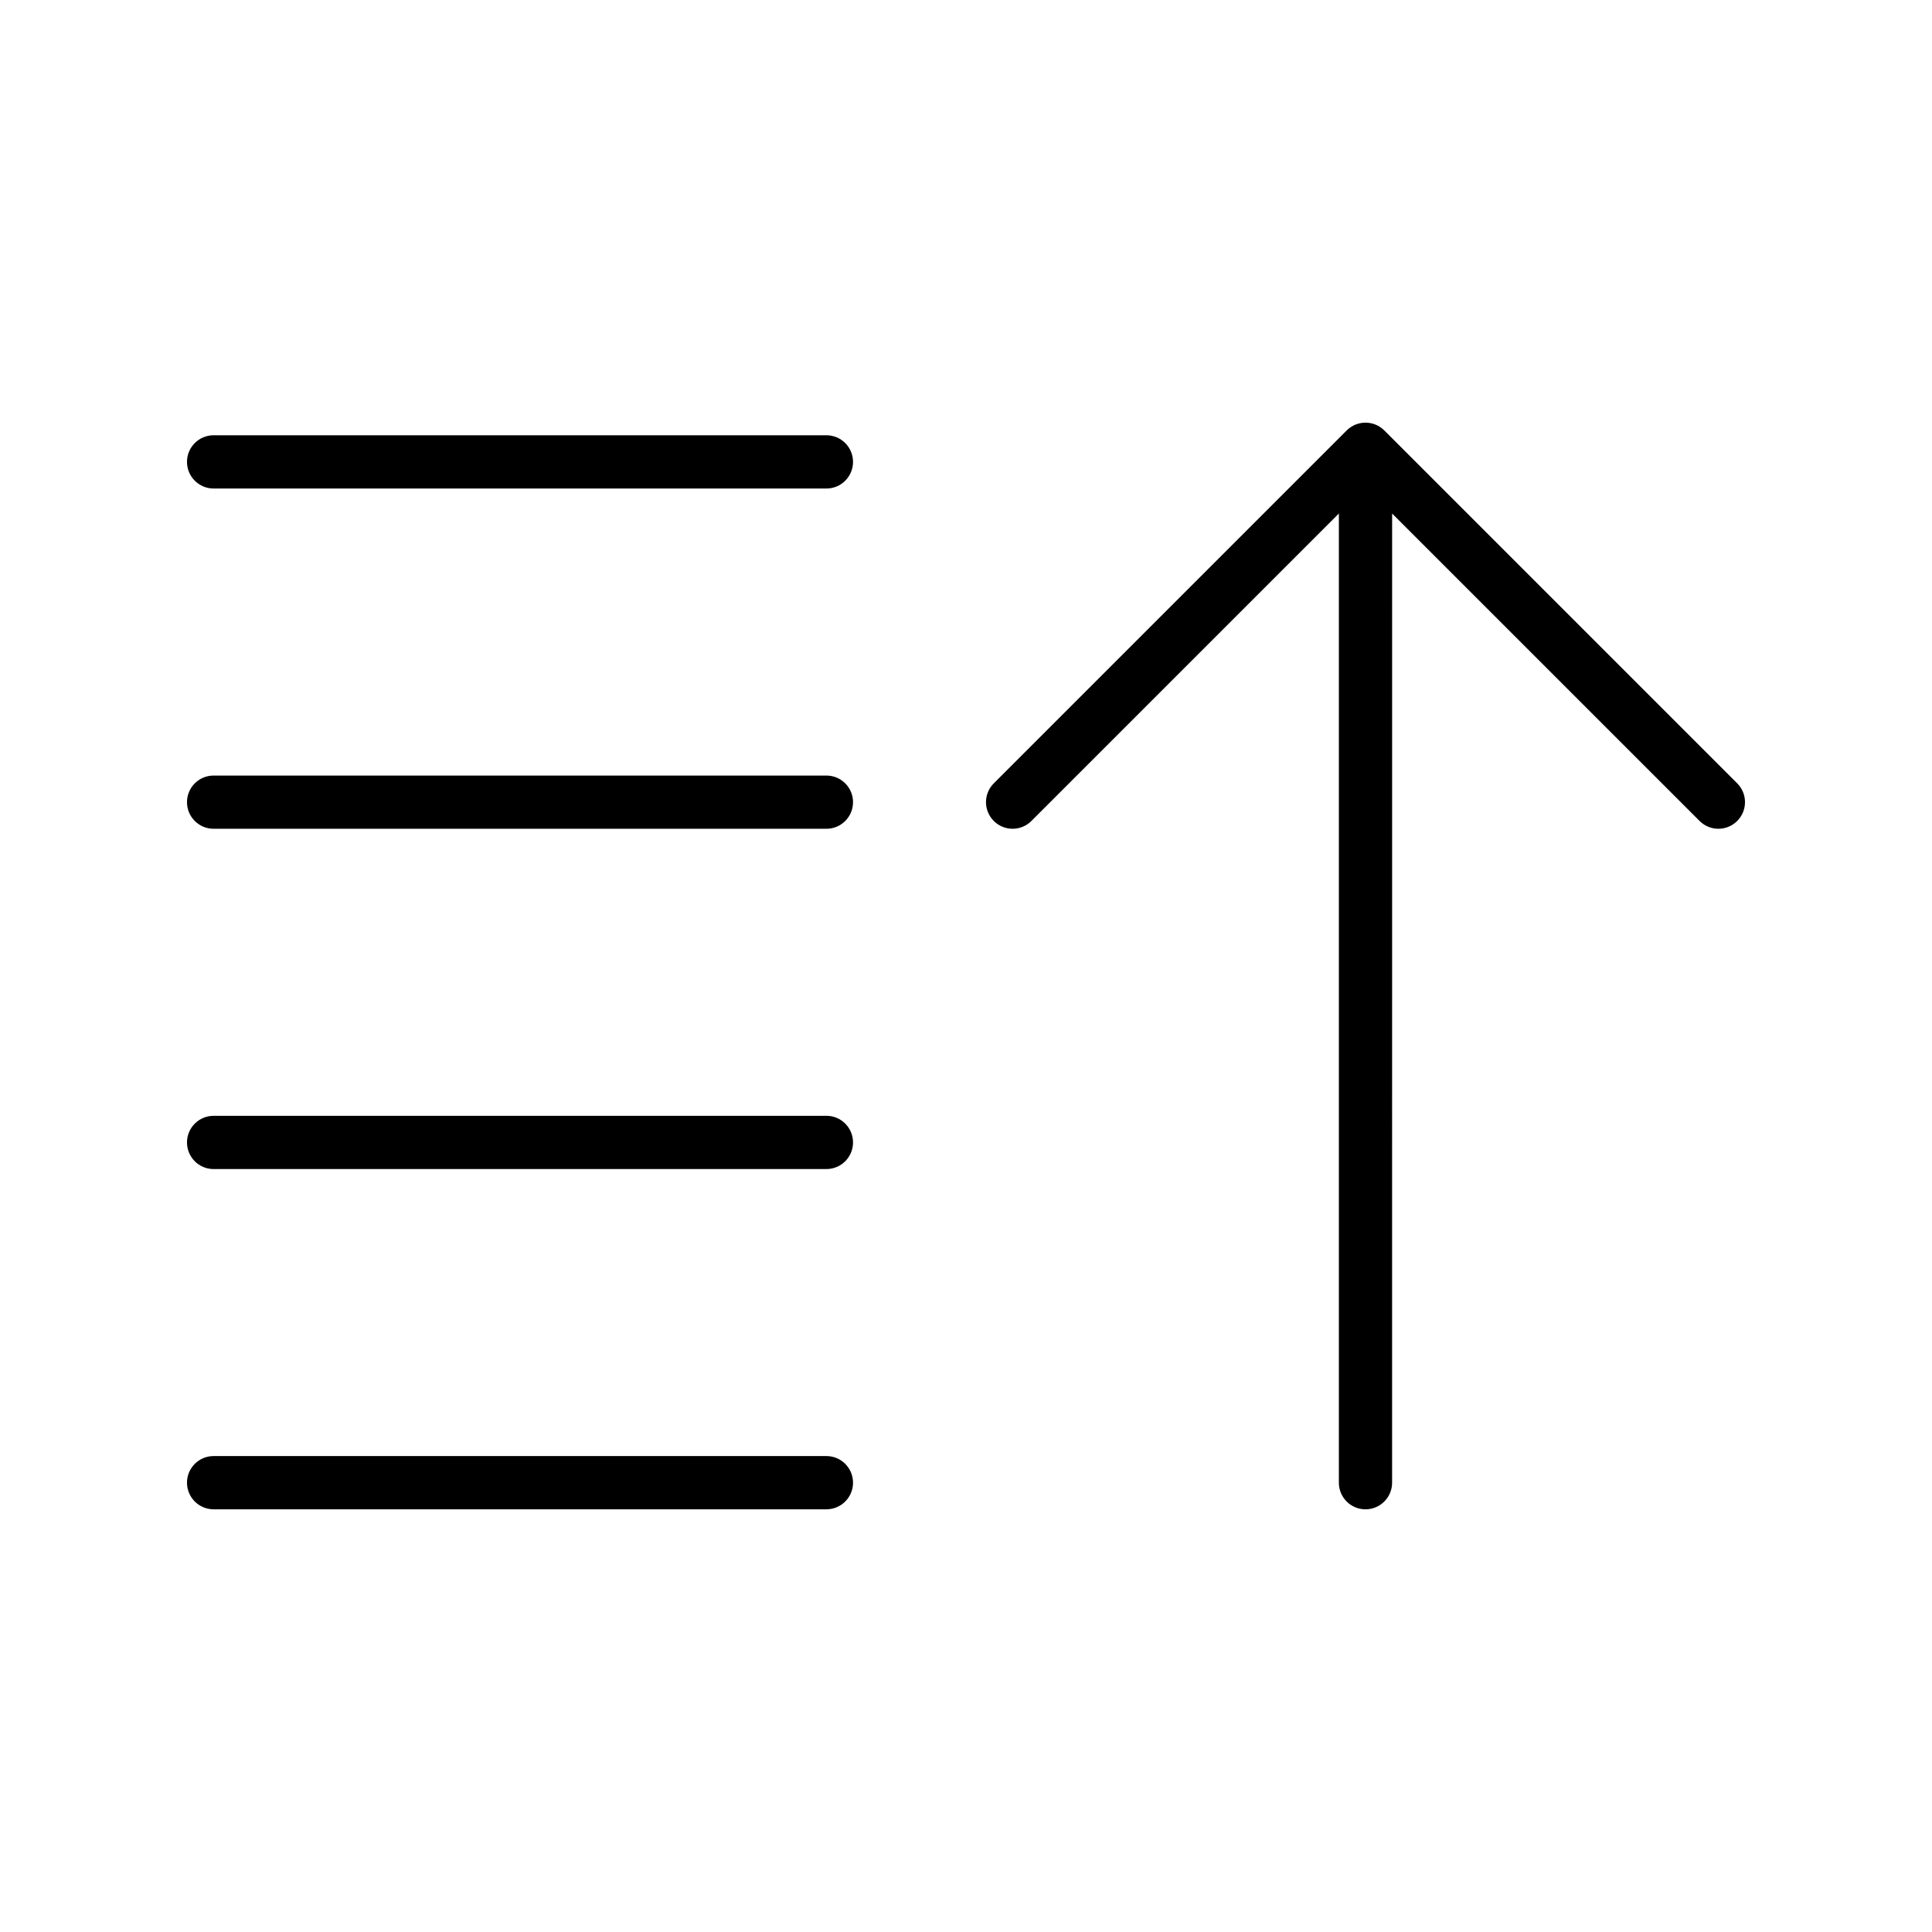 <?xml version="1.0" encoding="UTF-8"?>
<!-- Uploaded to: SVG Find, www.svgrepo.com, Generator: SVG Find Mixer Tools -->
<svg fill="#000000" width="800px" height="800px" version="1.1" viewBox="144 144 512 512" xmlns="http://www.w3.org/2000/svg">
 <path d="m512.92 536.93c0 3.894-3.16 7.055-7.055 7.055-3.898 0-7.051-3.16-7.051-7.055v-256.84l-81.477 81.473c-2.754 2.758-7.219 2.758-9.973 0-2.754-2.754-2.754-7.219 0-9.969l93.438-93.438c0.273-0.277 0.566-0.539 0.883-0.77l0.035-0.023c1.164-0.852 2.598-1.352 4.152-1.352 1.551 0 2.988 0.5 4.152 1.352l0.031 0.023c0.312 0.23 0.609 0.492 0.883 0.77l93.438 93.438c2.754 2.75 2.754 7.215 0 9.969-2.754 2.758-7.219 2.758-9.973 0l-81.477-81.473zm-149.91-97.23c3.894 0 7.051 3.16 7.051 7.059 0 3.894-3.156 7.051-7.051 7.051l-162.4 0.004c-3.898 0-7.055-3.156-7.055-7.051 0-3.898 3.156-7.059 7.055-7.059zm0-90.168c3.894 0 7.051 3.156 7.051 7.051 0 3.898-3.156 7.051-7.051 7.051h-162.4c-3.898 0-7.055-3.156-7.055-7.051s3.156-7.051 7.055-7.051zm0-90.18c3.894 0 7.051 3.156 7.051 7.051 0 3.898-3.156 7.059-7.051 7.059h-162.4c-3.898 0-7.055-3.16-7.055-7.059 0-3.894 3.156-7.051 7.055-7.051zm-162.4 284.63c-3.898 0-7.055-3.16-7.055-7.055 0-3.894 3.156-7.055 7.055-7.055h162.4c3.894 0 7.051 3.16 7.051 7.055 0 3.894-3.156 7.055-7.051 7.055z" fill-rule="evenodd"/>
</svg>